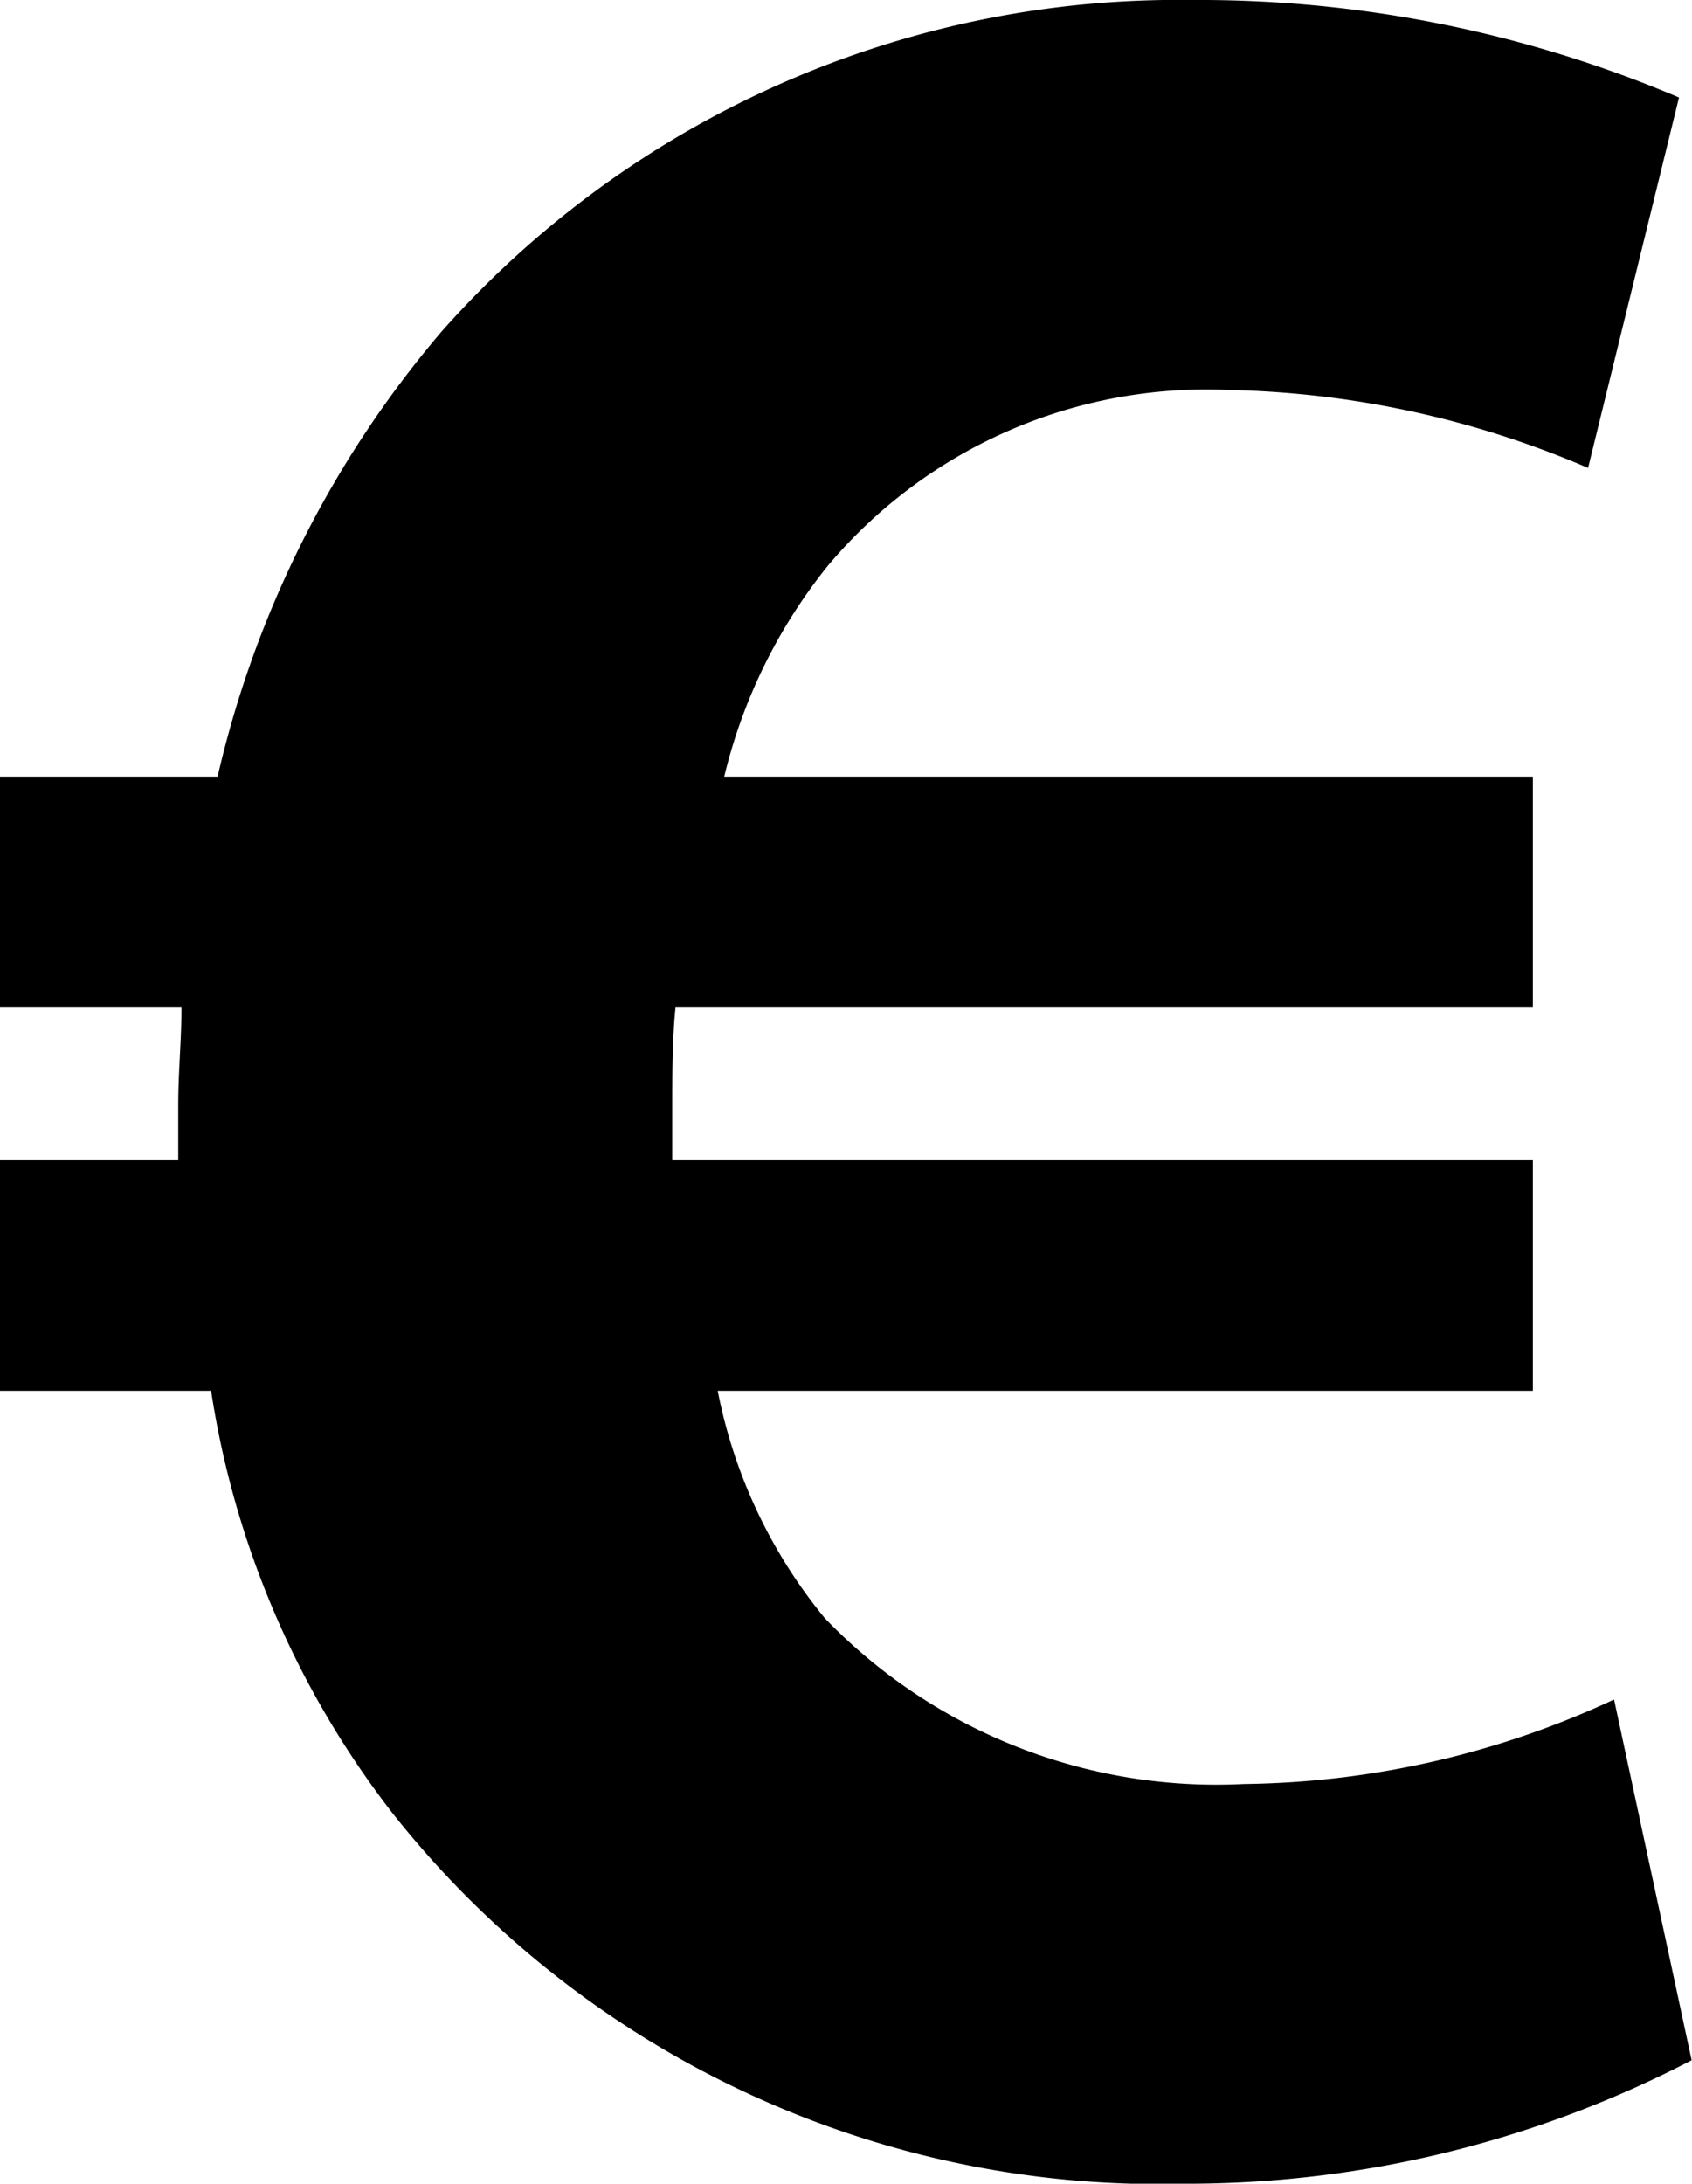 <svg xmlns="http://www.w3.org/2000/svg" width="17.714" height="22.848" viewBox="0 0 17.714 22.848">
  <path id="Path_12488" data-name="Path 12488" d="M17.068-4.692a9.435,9.435,0,0,1-3.876.884A5.693,5.693,0,0,1,8.806-5.542a5.359,5.359,0,0,1-1.122-2.38h8.534v-2.414H7.208v-.544c0-.34,0-.714.034-1.054h8.976v-2.414H7.752a5.609,5.609,0,0,1,1.088-2.21,5.178,5.178,0,0,1,4.182-1.836,10.035,10.035,0,0,1,3.774.816l.952-3.876a12.871,12.871,0,0,0-5.1-1.02,10.3,10.3,0,0,0-7.854,3.468,10.979,10.979,0,0,0-2.346,4.658H.17v2.414h1.9c0,.34-.034.68-.034,1.02v.578H.17v2.414H2.38a9.568,9.568,0,0,0,1.9,4.42A10.229,10.229,0,0,0,12.58.374a11.446,11.446,0,0,0,5.3-1.292Z" transform="translate(-0.17 22.474)"/>
</svg>
